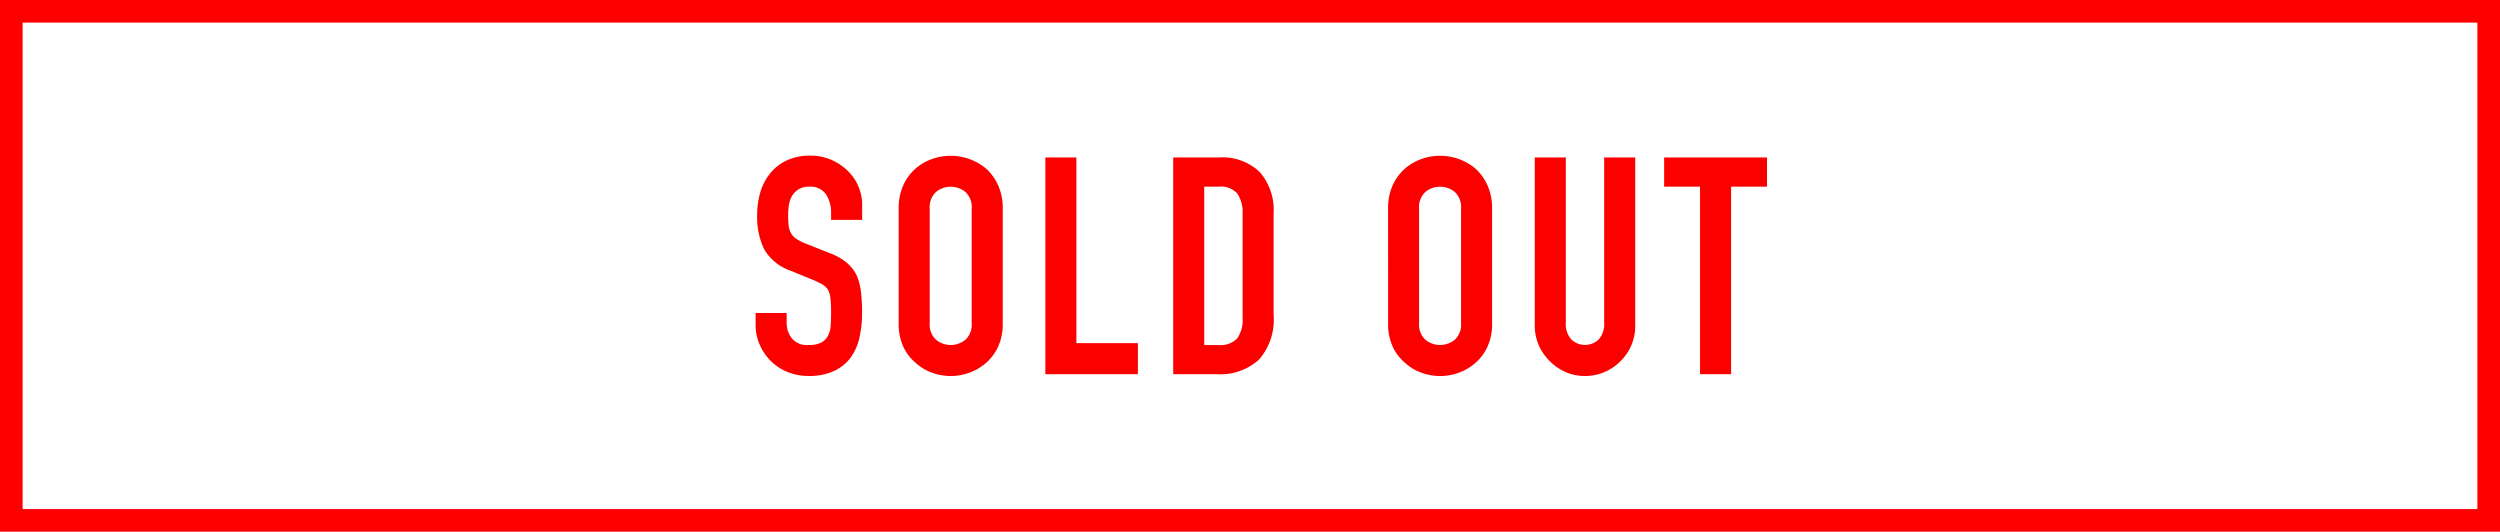<svg xmlns="http://www.w3.org/2000/svg" xmlns:xlink="http://www.w3.org/1999/xlink" width="221" height="47" viewBox="0 0 221 47">
  <defs>
    <clipPath id="clip-path">
      <rect id="長方形_969" data-name="長方形 969" width="89.408" height="19.48" fill="#fc0000"/>
    </clipPath>
  </defs>
  <g id="グループ_286" data-name="グループ 286" transform="translate(-298 -327)">
    <g id="長方形_968" data-name="長方形 968" transform="translate(298 327)" fill="none" stroke="red" stroke-width="2">
      <rect width="221" height="47" stroke="none"/>
      <rect x="1" y="1" width="219" height="45" fill="none"/>
    </g>
    <g id="グループ_285" data-name="グループ 285" transform="translate(364.796 340.76)">
      <g id="グループ_284" data-name="グループ 284" transform="translate(0 0)" clip-path="url(#clip-path)">
        <path id="パス_493" data-name="パス 493" d="M9.417,5.678H6.673V5.061A2.933,2.933,0,0,0,6.23,3.432a1.645,1.645,0,0,0-1.493-.686,1.718,1.718,0,0,0-.915.215,1.809,1.809,0,0,0-.565.539,2.22,2.22,0,0,0-.3.794,5.147,5.147,0,0,0-.079.927,8.7,8.7,0,0,0,.04.94,1.748,1.748,0,0,0,.2.673,1.472,1.472,0,0,0,.472.513,4.22,4.22,0,0,0,.848.432l2.1.833a5.192,5.192,0,0,1,1.48.822,3.517,3.517,0,0,1,.888,1.088,5.107,5.107,0,0,1,.4,1.465,14.682,14.682,0,0,1,.106,1.871A9.866,9.866,0,0,1,9.175,16.1a4.745,4.745,0,0,1-.78,1.764,3.853,3.853,0,0,1-1.478,1.181,5.232,5.232,0,0,1-2.235.432,4.86,4.86,0,0,1-1.855-.35,4.391,4.391,0,0,1-1.481-.97,4.666,4.666,0,0,1-.981-1.437A4.387,4.387,0,0,1,0,14.935V13.913H2.744v.86a2.24,2.24,0,0,0,.444,1.359,1.732,1.732,0,0,0,1.493.607,2.4,2.4,0,0,0,1.09-.2,1.448,1.448,0,0,0,.605-.577,2.151,2.151,0,0,0,.257-.9c.026-.35.039-.741.039-1.172a11.9,11.9,0,0,0-.052-1.238,2.126,2.126,0,0,0-.215-.78,1.53,1.53,0,0,0-.5-.484,6.6,6.6,0,0,0-.822-.4l-1.964-.806A4.343,4.343,0,0,1,.741,8.248a6.6,6.6,0,0,1-.605-3A6.991,6.991,0,0,1,.43,3.2a4.68,4.68,0,0,1,.888-1.668A4.094,4.094,0,0,1,2.759.418,4.788,4.788,0,0,1,4.844,0,4.522,4.522,0,0,1,6.713.379a4.775,4.775,0,0,1,1.466,1A4.153,4.153,0,0,1,9.417,4.333Z" transform="translate(0 -0.001)" fill="#fc0000"/>
        <path id="パス_494" data-name="パス 494" d="M9.4,4.682a4.911,4.911,0,0,1,.4-2.044,4.308,4.308,0,0,1,1.078-1.48A4.485,4.485,0,0,1,12.346.3a4.884,4.884,0,0,1,4.8.861A4.5,4.5,0,0,1,18.2,2.638a4.89,4.89,0,0,1,.4,2.044V14.8a4.845,4.845,0,0,1-.4,2.073A4.316,4.316,0,0,1,17.149,18.3a4.62,4.62,0,0,1-1.493.888,4.815,4.815,0,0,1-3.309,0,4.309,4.309,0,0,1-1.465-.888A4.139,4.139,0,0,1,9.8,16.871,4.865,4.865,0,0,1,9.4,14.8ZM12.144,14.8a1.834,1.834,0,0,0,.552,1.469,2.05,2.05,0,0,0,2.611,0,1.837,1.837,0,0,0,.55-1.469V4.682a1.83,1.83,0,0,0-.55-1.465,2.046,2.046,0,0,0-2.611,0,1.826,1.826,0,0,0-.552,1.465Z" transform="translate(3.246 -0.001)" fill="#fc0000"/>
        <path id="パス_495" data-name="パス 495" d="M19.04,19.278V.121h2.744V16.533h5.435v2.746Z" transform="translate(6.574 0.041)" fill="#fc0000"/>
        <path id="パス_496" data-name="パス 496" d="M27.44,19.278V.121H31.5a4.724,4.724,0,0,1,3.592,1.29,5.114,5.114,0,0,1,1.224,3.661v8.96A5.34,5.34,0,0,1,35.014,18a5.137,5.137,0,0,1-3.753,1.279ZM30.184,2.7V16.7h1.265a2.044,2.044,0,0,0,1.641-.577,2.811,2.811,0,0,0,.484-1.819V5.072a2.913,2.913,0,0,0-.457-1.75A1.952,1.952,0,0,0,31.449,2.7Z" transform="translate(9.475 0.041)" fill="#fc0000"/>
        <path id="パス_497" data-name="パス 497" d="M41.56,4.682a4.911,4.911,0,0,1,.4-2.044,4.308,4.308,0,0,1,1.078-1.48A4.485,4.485,0,0,1,44.506.3a4.884,4.884,0,0,1,4.8.861,4.5,4.5,0,0,1,1.049,1.48,4.89,4.89,0,0,1,.4,2.044V14.8a4.845,4.845,0,0,1-.4,2.073A4.316,4.316,0,0,1,49.309,18.3a4.62,4.62,0,0,1-1.493.888,4.815,4.815,0,0,1-3.309,0,4.309,4.309,0,0,1-1.465-.888,4.139,4.139,0,0,1-1.078-1.427,4.865,4.865,0,0,1-.4-2.073ZM44.3,14.8a1.834,1.834,0,0,0,.552,1.469,2.05,2.05,0,0,0,2.611,0,1.837,1.837,0,0,0,.55-1.469V4.682a1.83,1.83,0,0,0-.55-1.465,2.046,2.046,0,0,0-2.611,0A1.826,1.826,0,0,0,44.3,4.682Z" transform="translate(14.35 -0.001)" fill="#fc0000"/>
        <path id="パス_498" data-name="パス 498" d="M60.078.121V14.972a4.331,4.331,0,0,1-1.291,3.148,4.522,4.522,0,0,1-1.426.97,4.292,4.292,0,0,1-1.722.348,4.185,4.185,0,0,1-1.707-.348,4.556,4.556,0,0,1-1.413-.97,4.606,4.606,0,0,1-.97-1.411,4.262,4.262,0,0,1-.35-1.737V.121h2.744V14.7a2.049,2.049,0,0,0,.486,1.505,1.752,1.752,0,0,0,2.422,0,2.049,2.049,0,0,0,.483-1.505V.121Z" transform="translate(17.679 0.041)" fill="#fc0000"/>
        <path id="パス_499" data-name="パス 499" d="M62.874,19.278V2.7H59.7V.121h9.093V2.7H65.619V19.278Z" transform="translate(20.614 0.041)" fill="#fc0000"/>
      </g>
    </g>
  </g>
</svg>
